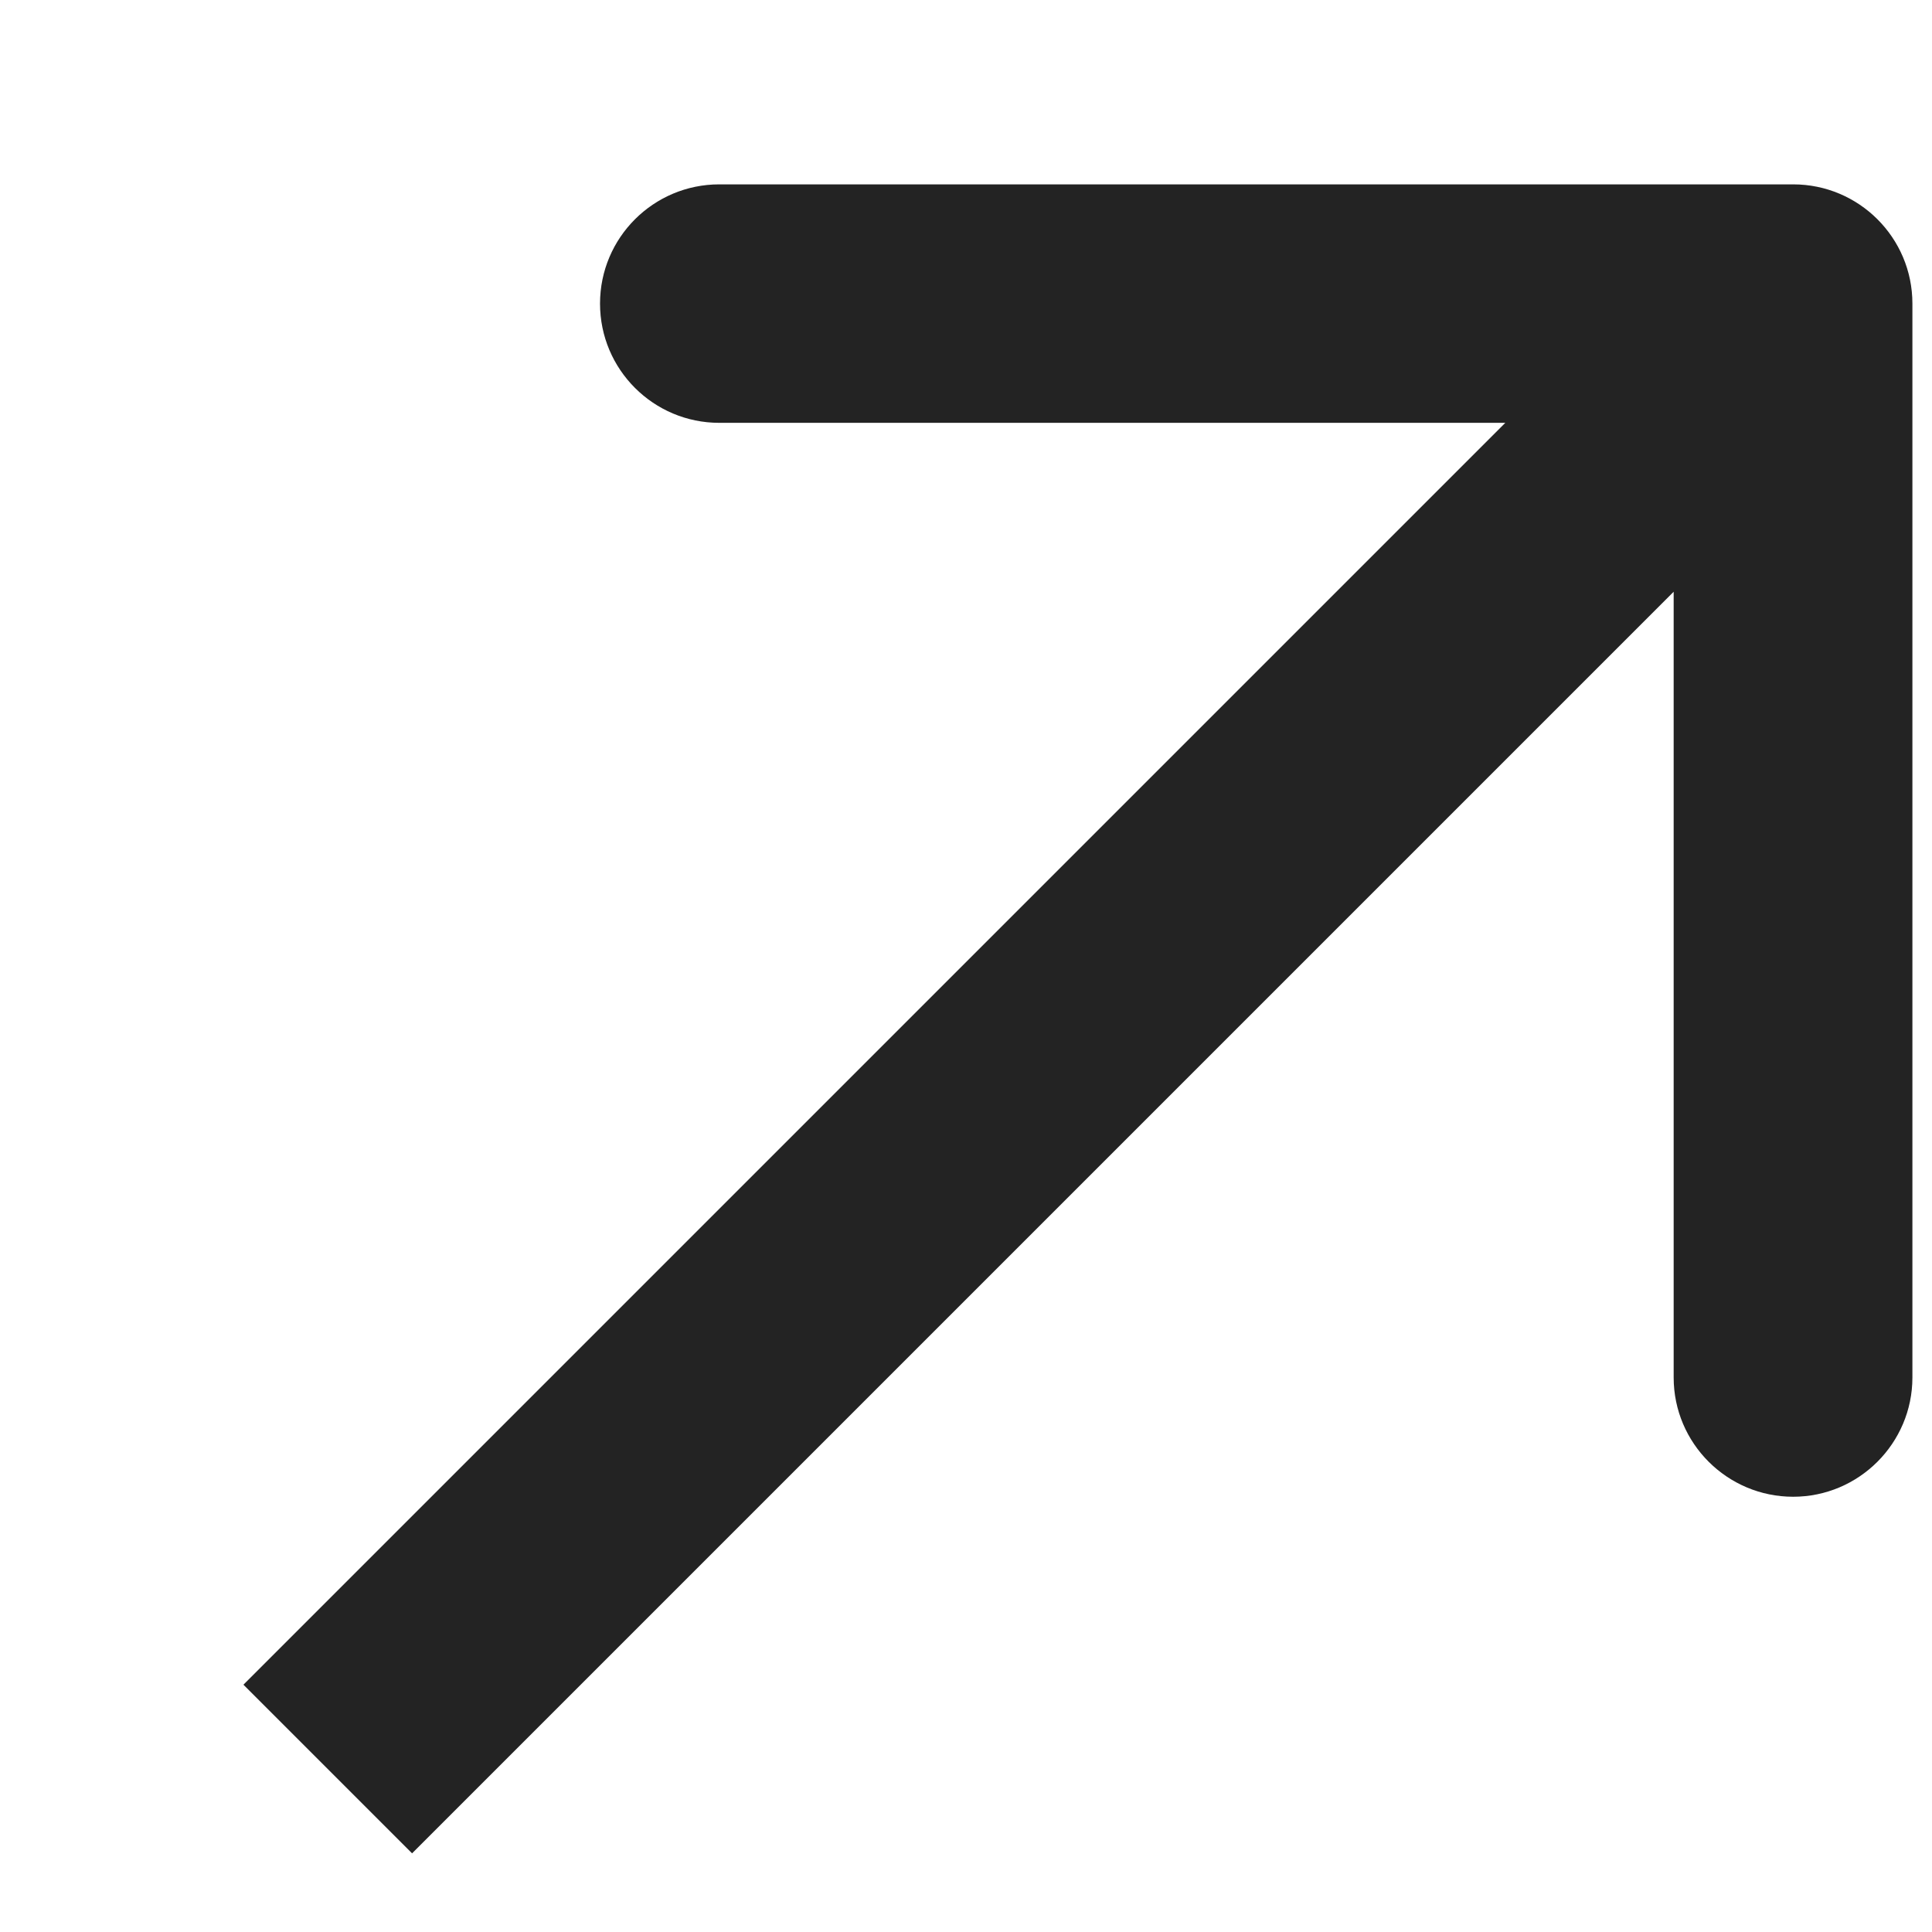 <?xml version="1.0" encoding="UTF-8"?> <svg xmlns="http://www.w3.org/2000/svg" width="7" height="7" viewBox="0 0 7 7" fill="none"><path d="M6.929 1.1C6.929 0.861 6.735 0.668 6.497 0.668L2.606 0.668C2.368 0.668 2.174 0.861 2.174 1.1C2.174 1.339 2.368 1.532 2.606 1.532L6.064 1.532L6.064 4.991C6.064 5.229 6.258 5.423 6.497 5.423C6.735 5.423 6.929 5.229 6.929 4.991L6.929 1.1ZM1.493 6.715L6.802 1.406L6.191 0.795L0.882 6.104L1.493 6.715Z" fill="#232323"></path></svg> 